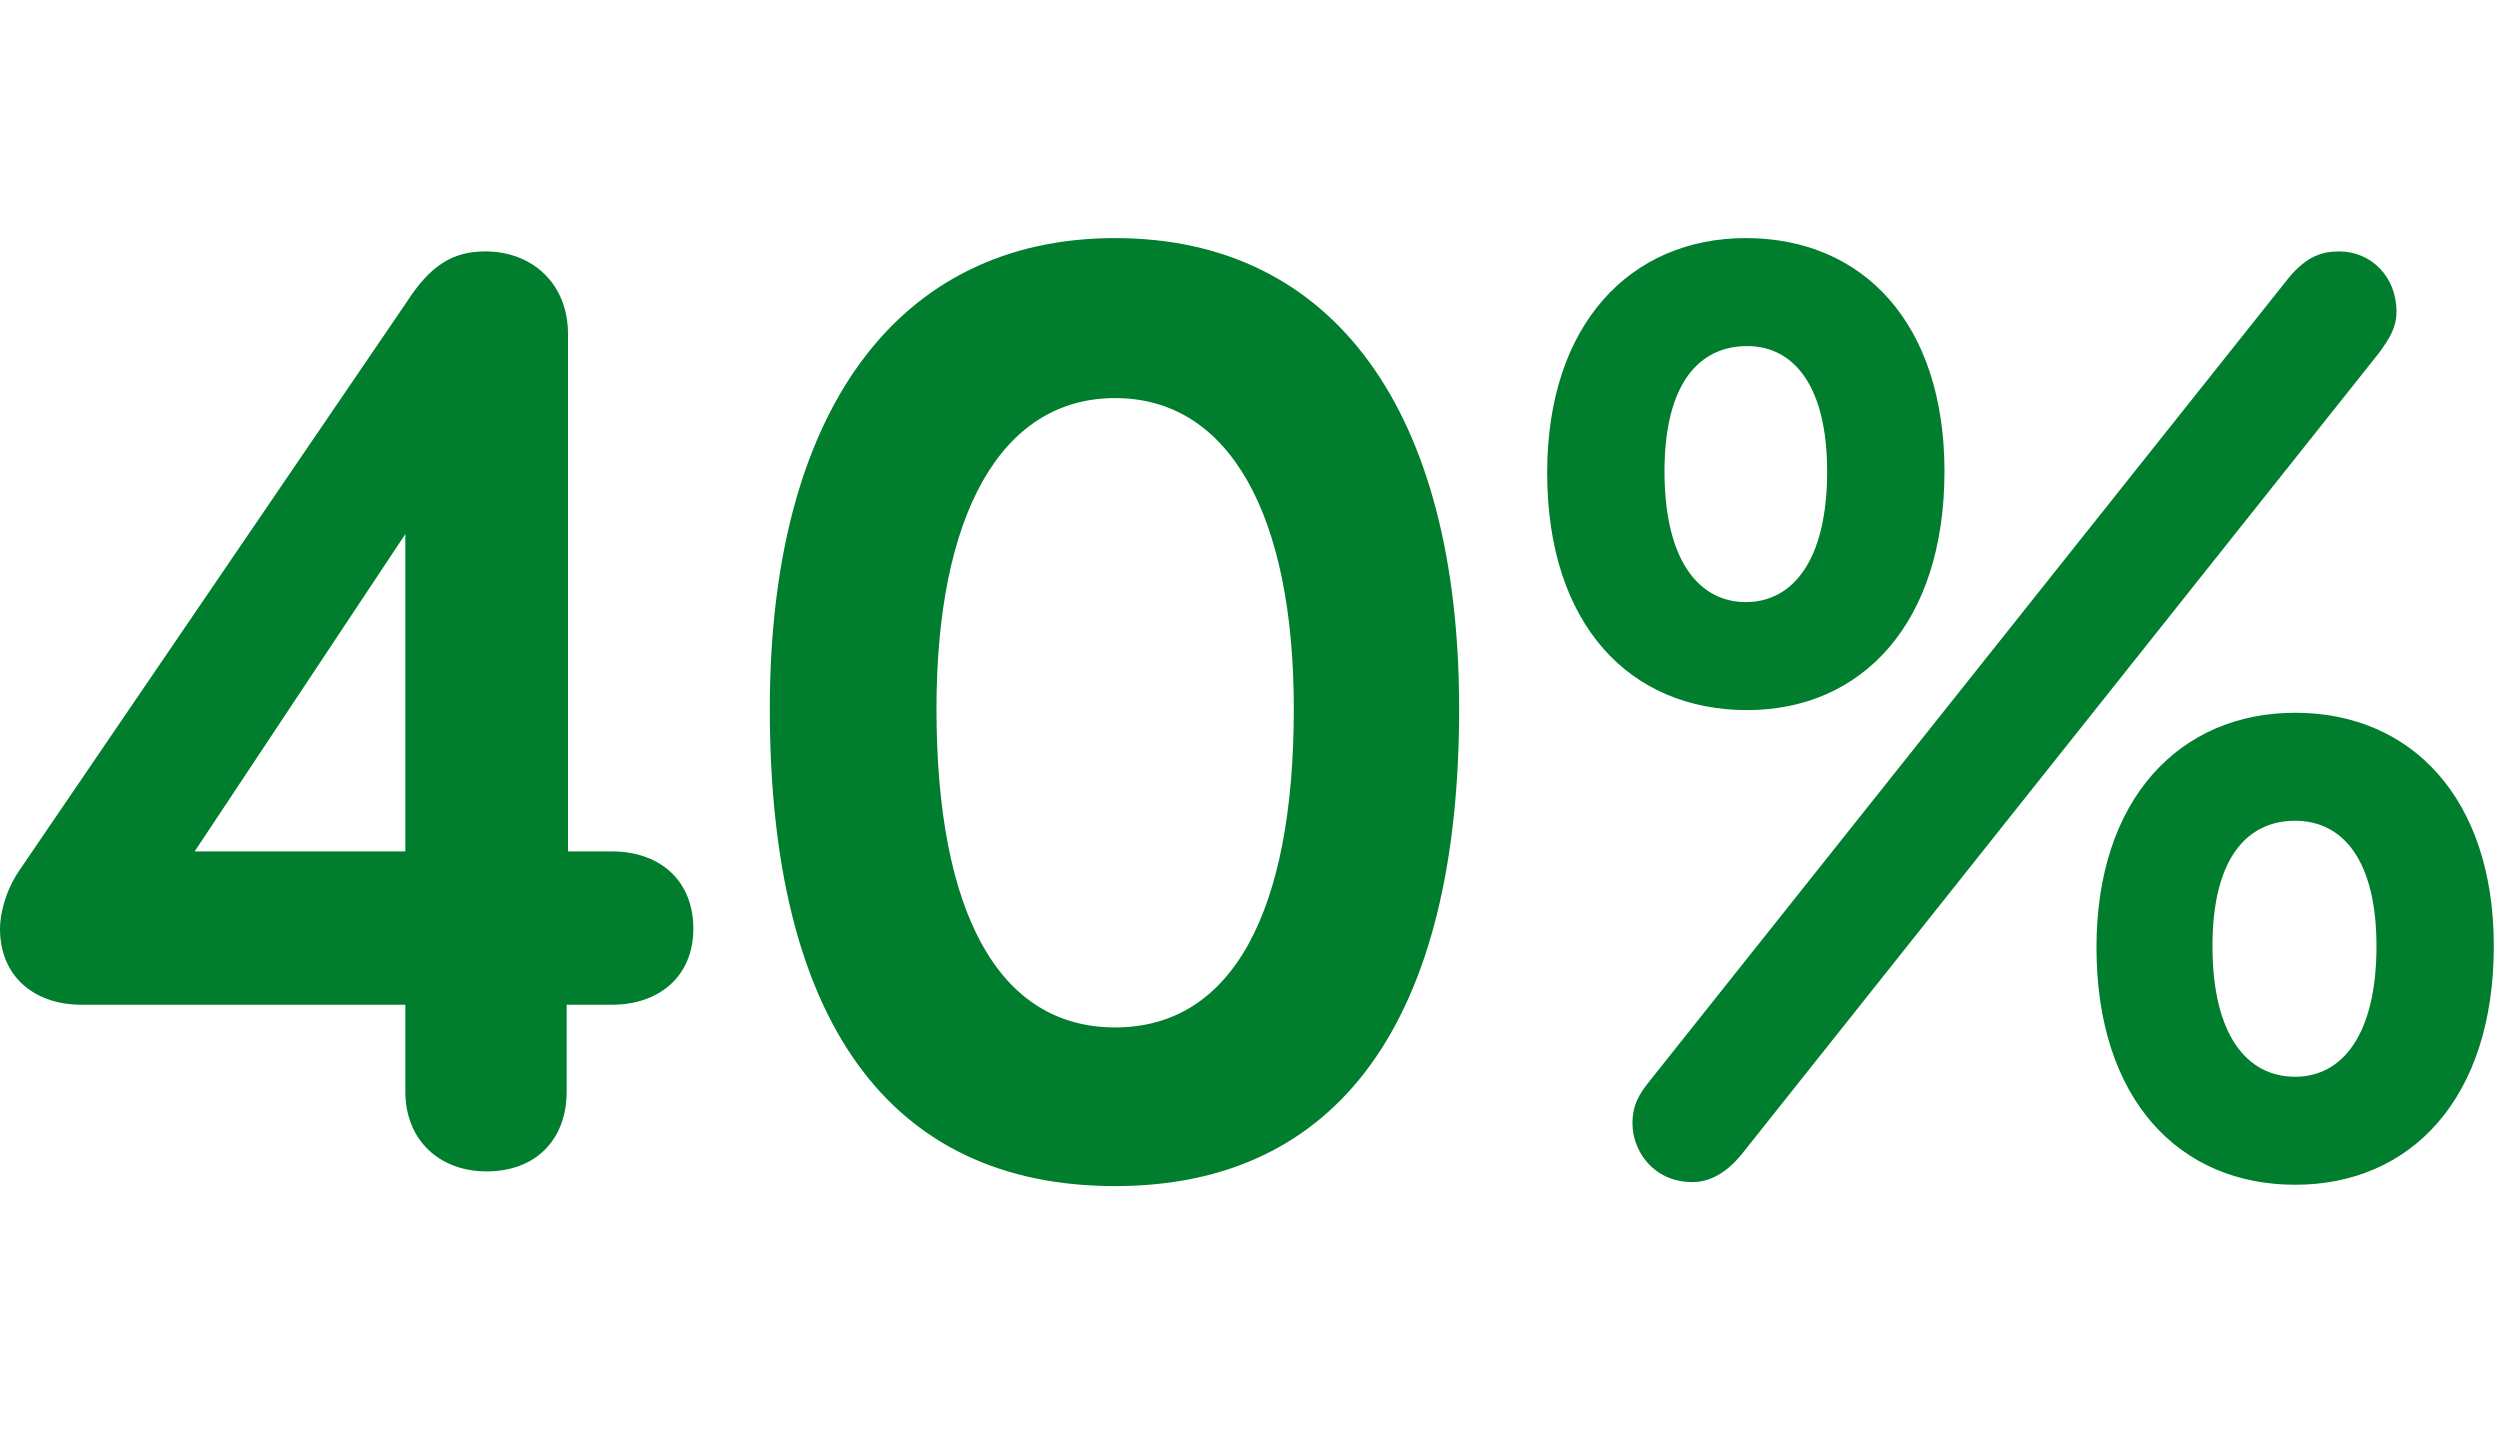 <svg width="105" height="60" viewBox="0 0 105 60" fill="none" xmlns="http://www.w3.org/2000/svg">
<path d="M64.981 19.856C64.981 13.584 68.508 10 73.325 10C78.252 10 81.668 13.584 81.668 19.8C81.668 26.184 78.197 29.824 73.38 29.824C68.453 29.824 64.981 26.24 64.981 19.856ZM69.293 45.392L96.117 11.68C96.9 10.728 97.573 10.56 98.245 10.56C99.588 10.56 100.652 11.624 100.652 13.08C100.652 13.752 100.372 14.2 99.924 14.816L73.156 48.472C72.428 49.368 71.701 49.648 71.085 49.648C69.46 49.648 68.564 48.36 68.564 47.184C68.564 46.4 68.844 45.952 69.293 45.392ZM73.38 14.536C71.365 14.536 69.909 16.104 69.909 19.8C69.909 23.552 71.365 25.288 73.325 25.288C75.284 25.288 76.74 23.552 76.74 19.8C76.74 16.216 75.341 14.536 73.38 14.536ZM88.052 39.792C88.052 33.52 91.581 29.936 96.397 29.936C101.268 29.936 104.74 33.52 104.74 39.736C104.74 46.12 101.268 49.76 96.397 49.76C91.525 49.76 88.052 46.176 88.052 39.792ZM96.397 34.472C94.38 34.472 92.924 36.04 92.924 39.736C92.924 43.488 94.38 45.224 96.397 45.224C98.356 45.224 99.812 43.488 99.812 39.736C99.812 36.152 98.412 34.472 96.397 34.472Z" fill="#007E2D"/>
<path d="M46.836 10C56.02 10 61.284 17.28 61.284 29.768C61.284 42.816 56.244 49.816 46.836 49.816C37.316 49.816 32.332 42.816 32.332 29.768C32.332 17.28 37.708 10 46.836 10ZM46.836 16.72C42.02 16.72 39.332 21.648 39.332 29.768C39.332 38.28 41.908 43.152 46.836 43.152C51.764 43.152 54.34 38.28 54.34 29.768C54.34 21.648 51.652 16.72 46.836 16.72Z" fill="#007E2D"/>
<path d="M23.856 35.759H25.704C27.664 35.759 29.12 36.935 29.12 39.007C29.12 41.023 27.664 42.199 25.704 42.199H23.8V45.839C23.8 47.911 22.456 49.199 20.44 49.199C18.48 49.199 17.024 47.911 17.024 45.839V42.199H3.416C1.456 42.199 0 41.023 0 39.007C0 38.391 0.224 37.439 0.784 36.599L17.08 12.687C18.088 11.119 19.04 10.559 20.384 10.559C22.344 10.559 23.856 11.903 23.856 14.031V35.759ZM8.176 35.759H17.024V22.431L8.176 35.759Z" fill="#007E2D"/>
</svg>
